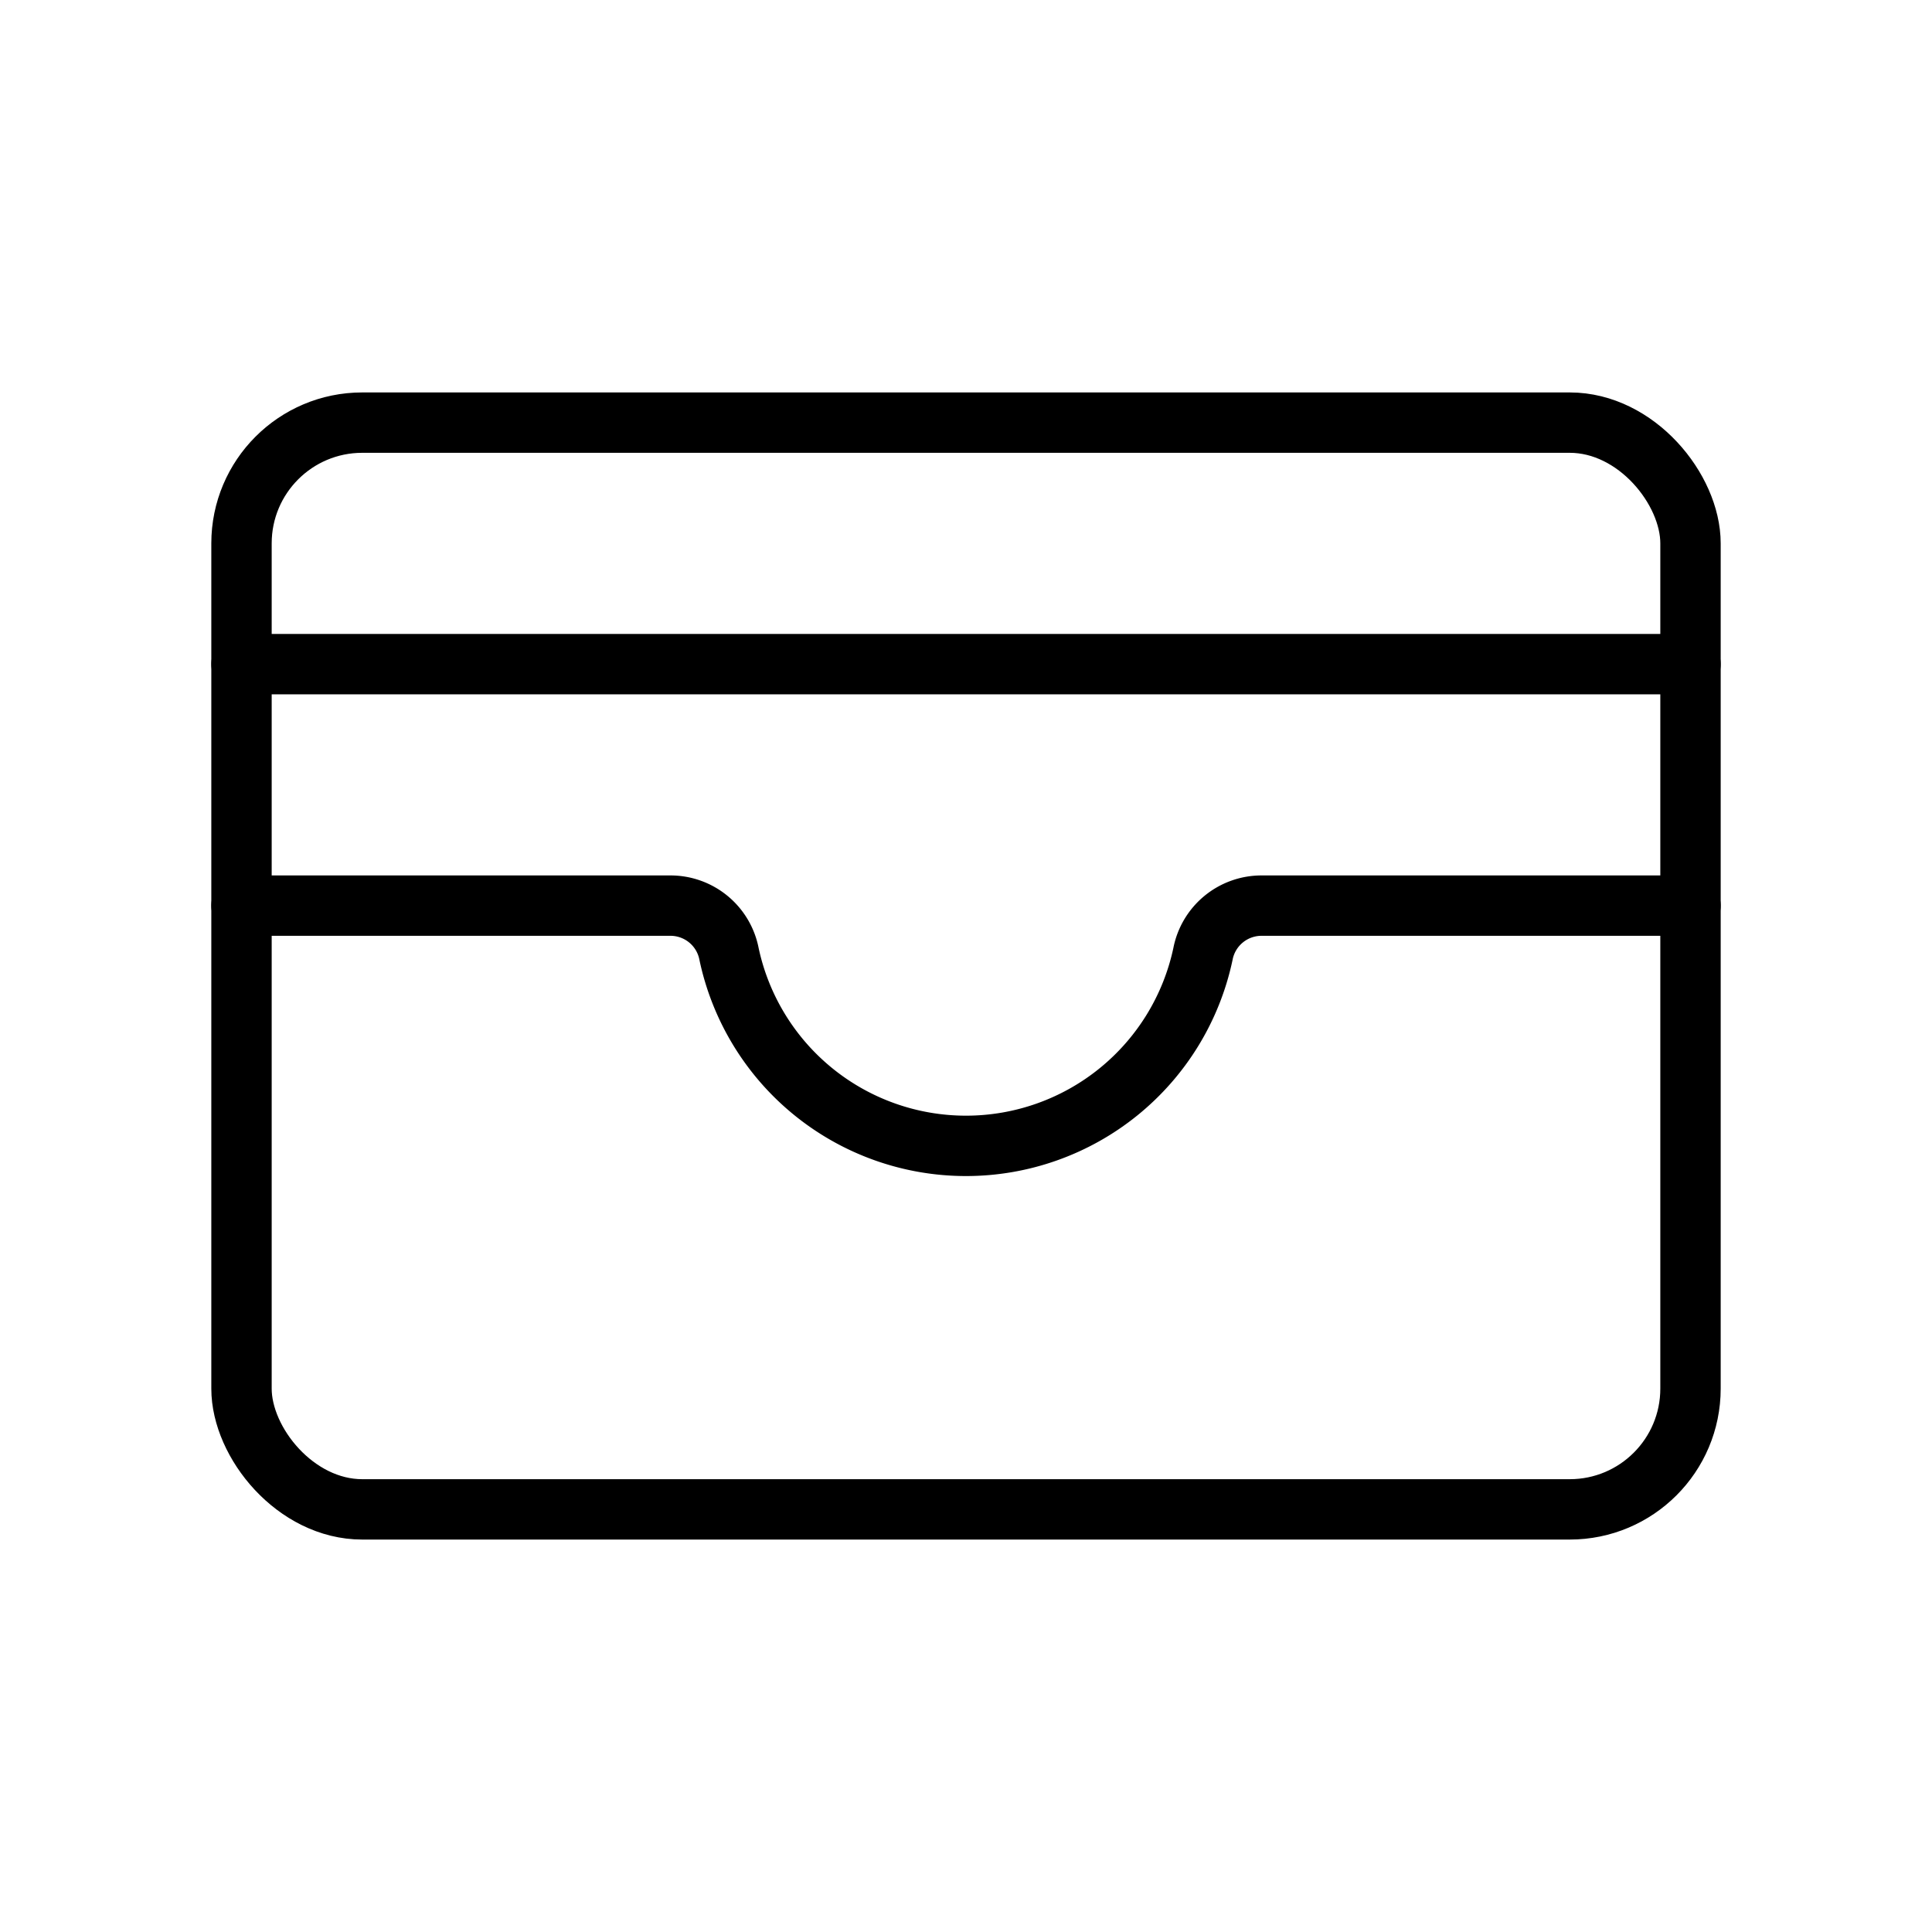 <svg xmlns="http://www.w3.org/2000/svg" viewBox="0 0 256 256"><rect width="256" height="256" fill="none"/><rect x="32" y="56" width="192" height="144" rx="16" fill="none" stroke="#000" stroke-linecap="round" stroke-linejoin="round" stroke-width="8"/><path d="M32,120H88.8a7.9,7.9,0,0,1,7.8,6.4,32.1,32.1,0,0,0,62.8,0,7.9,7.9,0,0,1,7.8-6.4H224" fill="none" stroke="#000" stroke-linecap="round" stroke-linejoin="round" stroke-width="8"/><line x1="32" y1="88" x2="224" y2="88" fill="none" stroke="#000" stroke-linecap="round" stroke-linejoin="round" stroke-width="8"/></svg>